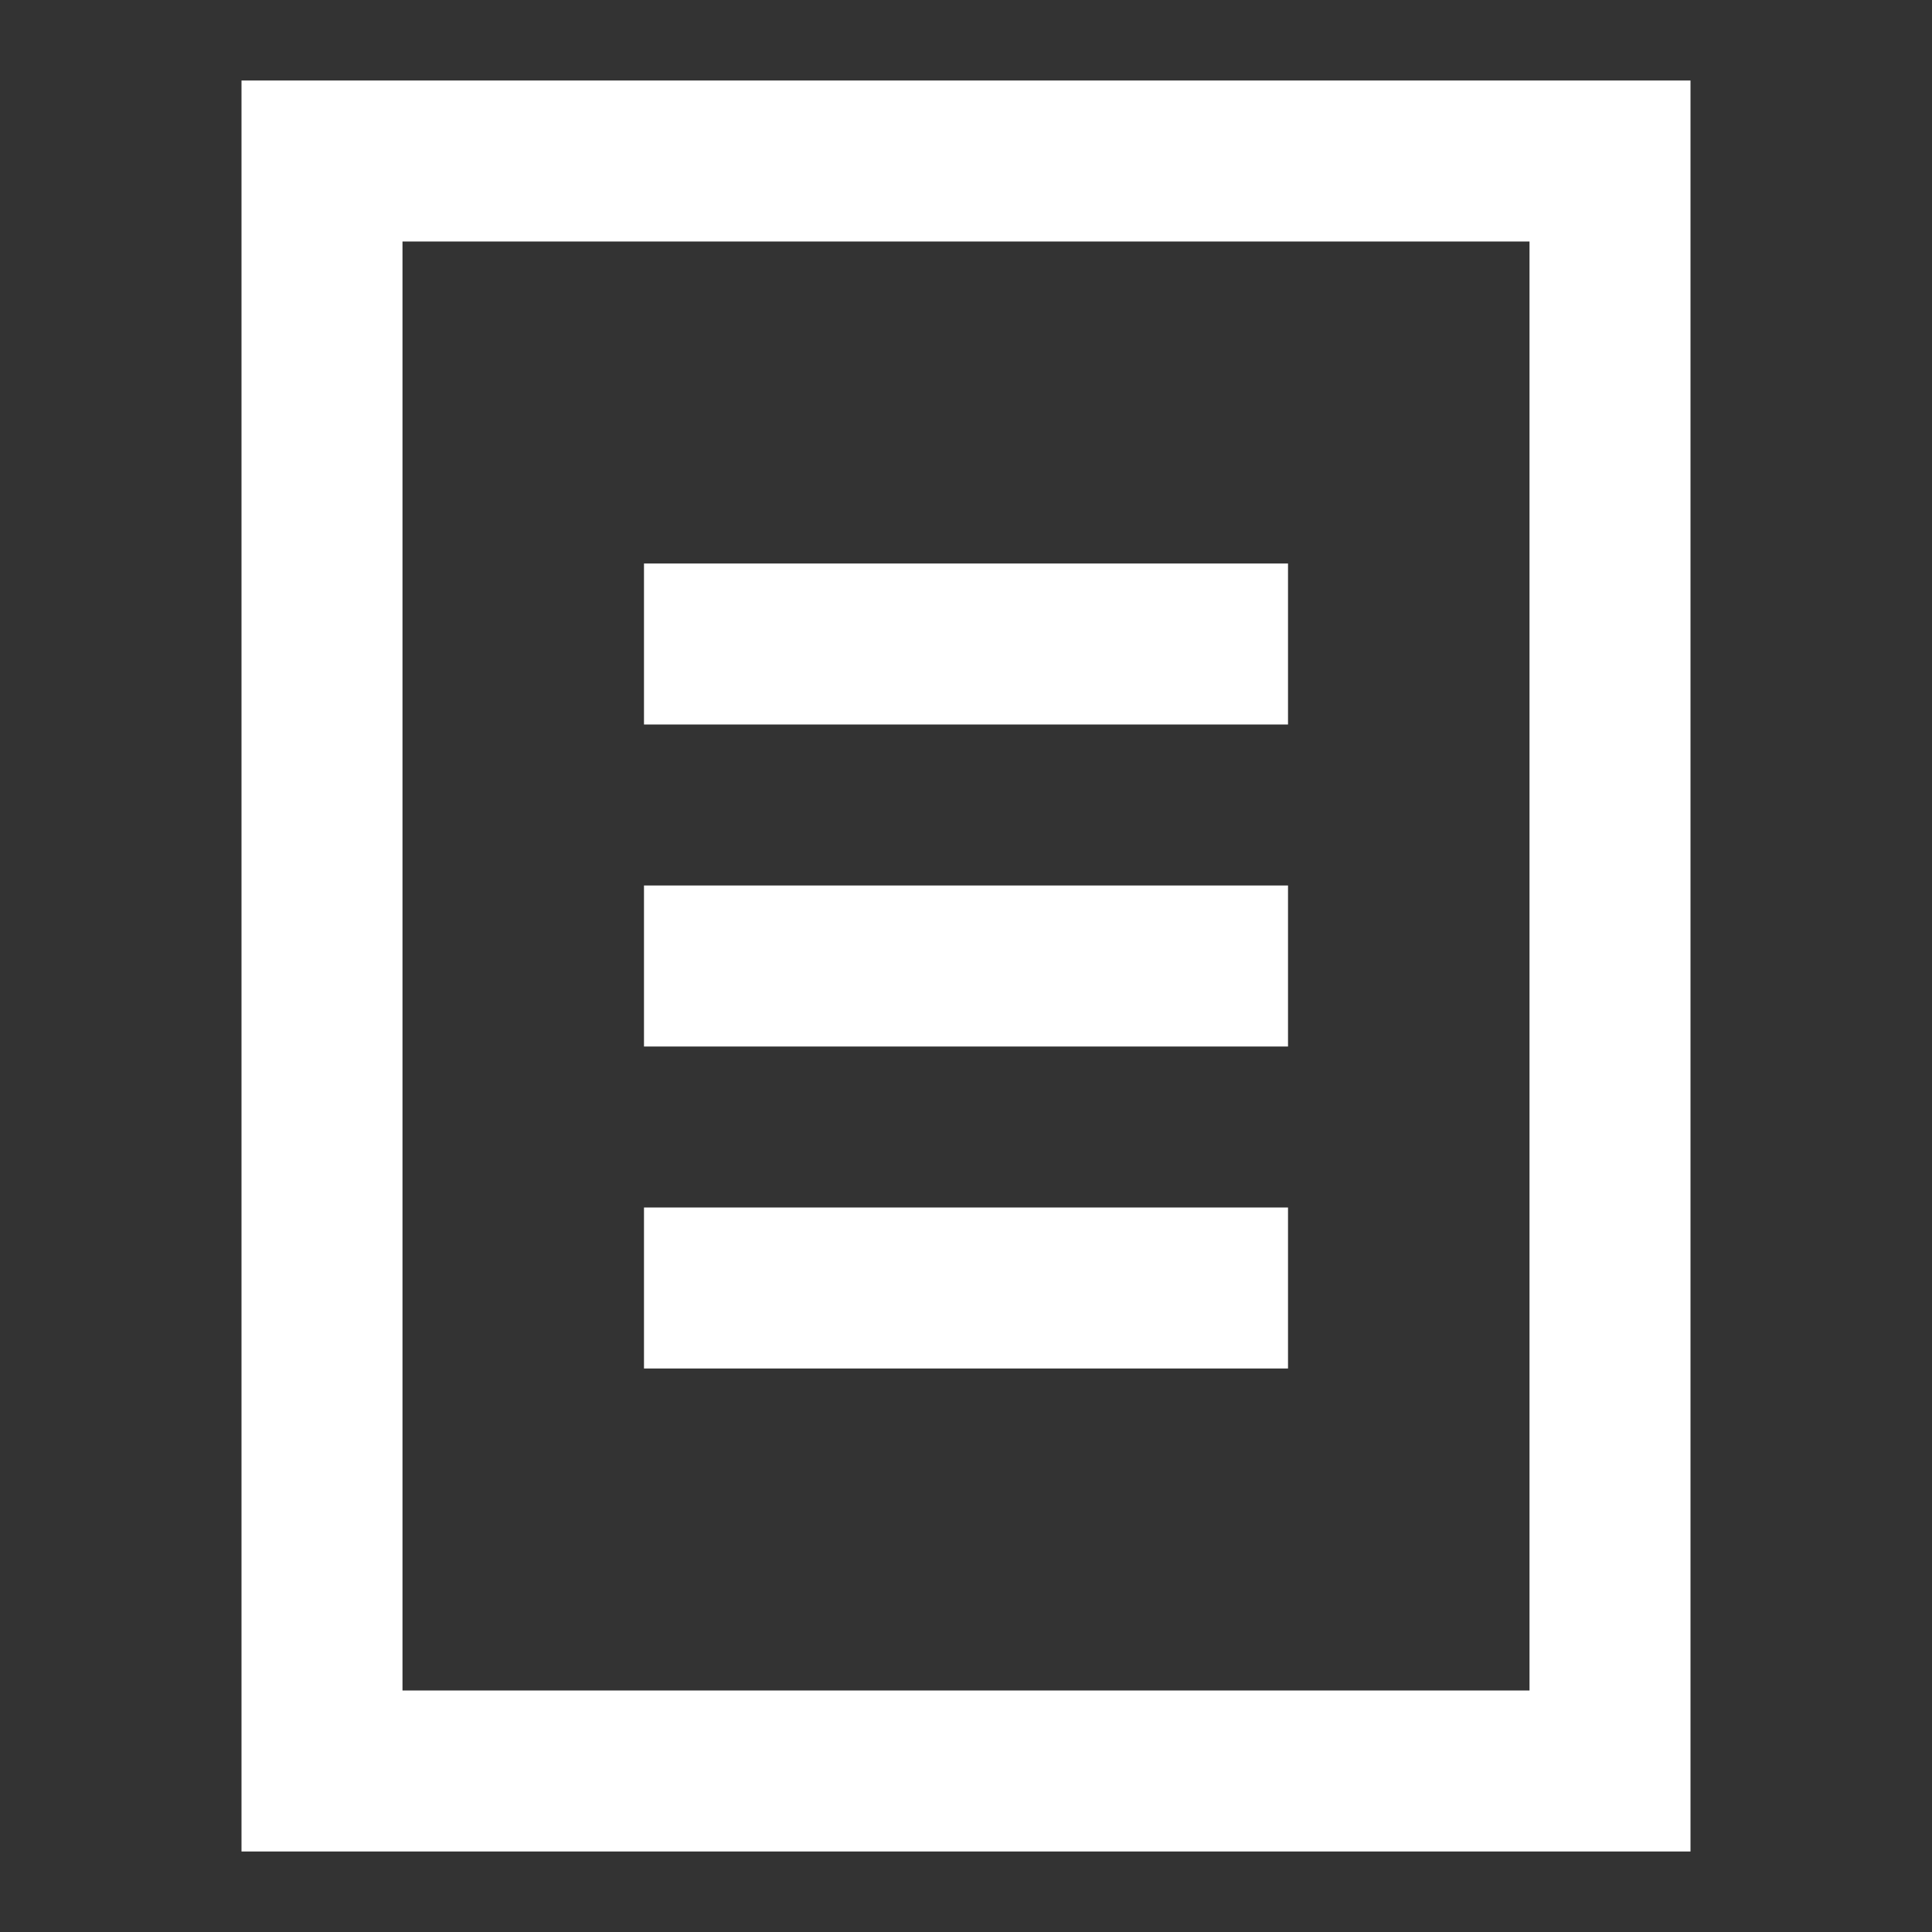 <svg width="49" height="49" viewBox="0 0 49 49" fill="none" xmlns="http://www.w3.org/2000/svg">
<rect x="0" y="0" width="49" height="49" fill="#333333" stroke="none"/>
<path d="M6.125 2.042H42.875V46.958H6.125V2.042ZM10.208 6.125V42.875H38.792V6.125H10.208ZM16.333 14.292H32.667V18.375H16.333V14.292ZM16.333 22.458H32.667V26.542H16.333V22.458ZM16.333 30.625H32.667V34.708H16.333V30.625Z" fill="white"/>
</svg>
